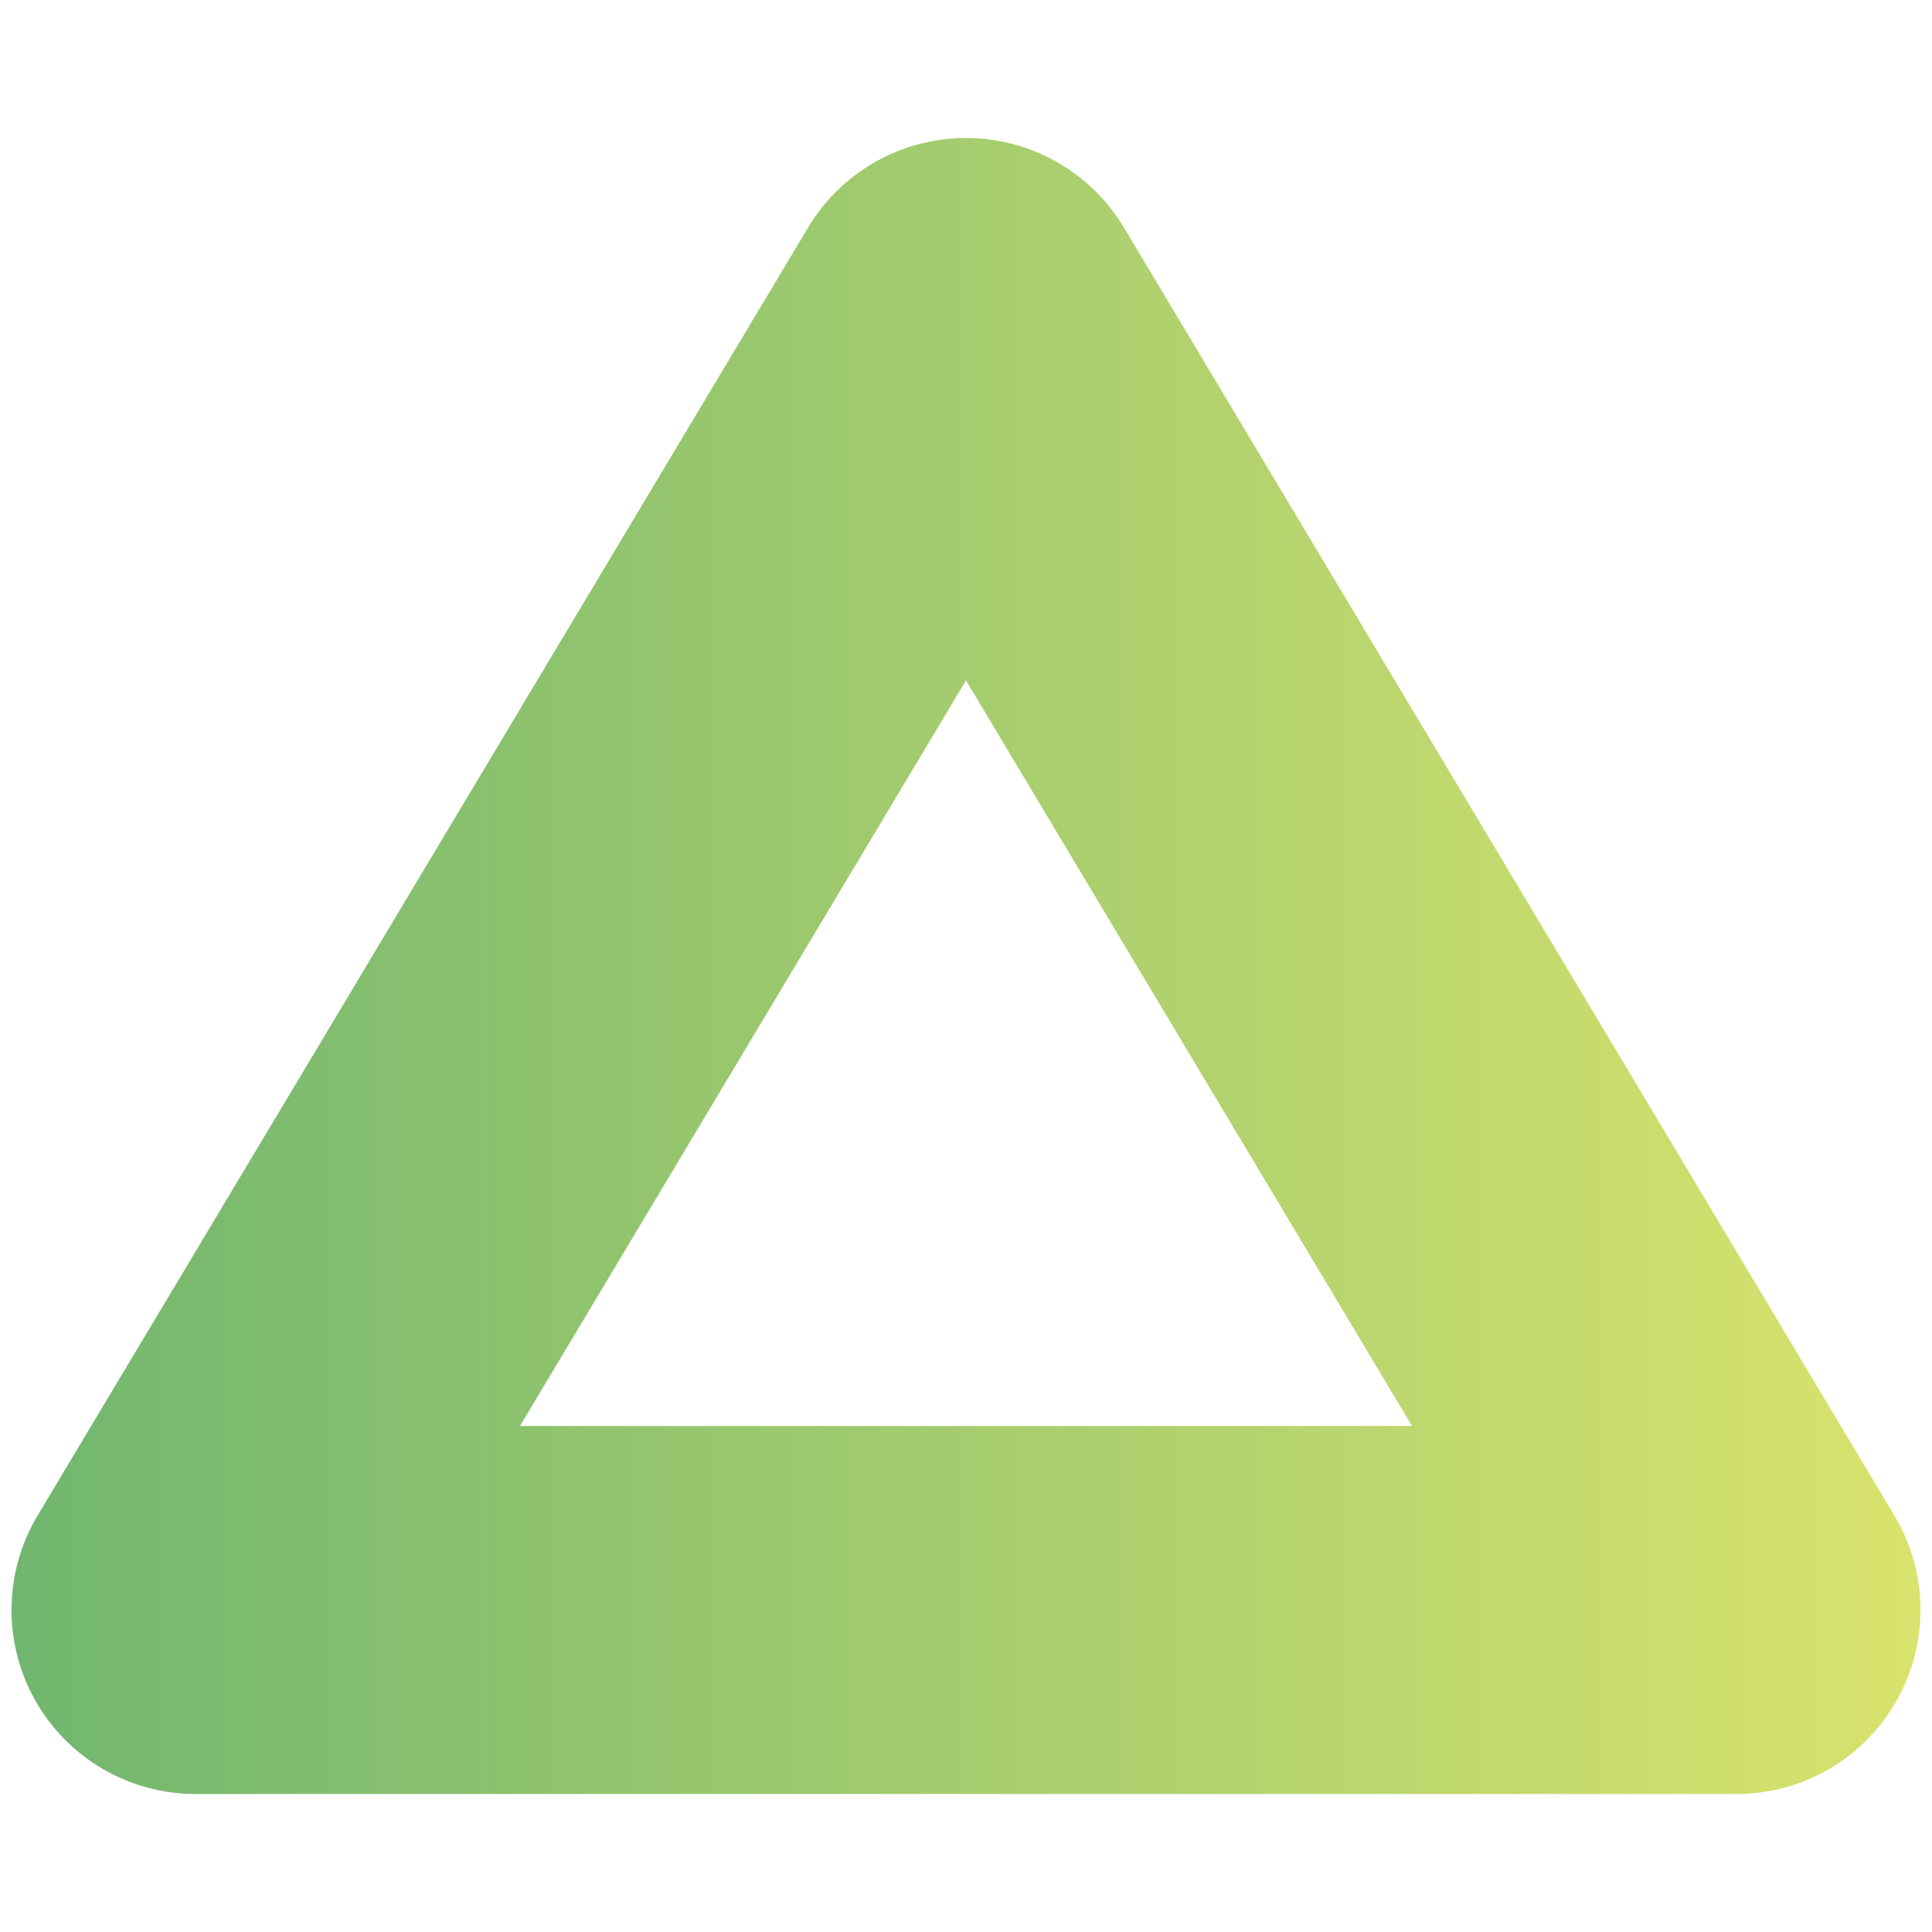 <?xml version="1.0" encoding="UTF-8"?><svg id="_レイヤー_2" xmlns="http://www.w3.org/2000/svg" width="42" height="42" xmlns:xlink="http://www.w3.org/1999/xlink" viewBox="0 0 42 42"><defs><style>.cls-1{stroke:url(#_名称未設定グラデーション_4);stroke-linecap:round;stroke-linejoin:round;stroke-width:8px;}.cls-1,.cls-2{fill:none;}.cls-2{stroke-width:0px;}</style><linearGradient id="_名称未設定グラデーション_4" x1=".25" y1="23" x2="41.75" y2="23" gradientTransform="translate(0 44) scale(1 -1)" gradientUnits="userSpaceOnUse"><stop offset="0" stop-color="#71b66f"/><stop offset="1" stop-color="#d9e36d"/></linearGradient></defs><g id="_レイヤー_1-2"><g id="_ワイヤー矯正との比較"><polygon class="cls-1" points="21 7 4.25 35 37.75 35 21 7"/></g><rect class="cls-2" width="42" height="42"/></g></svg>